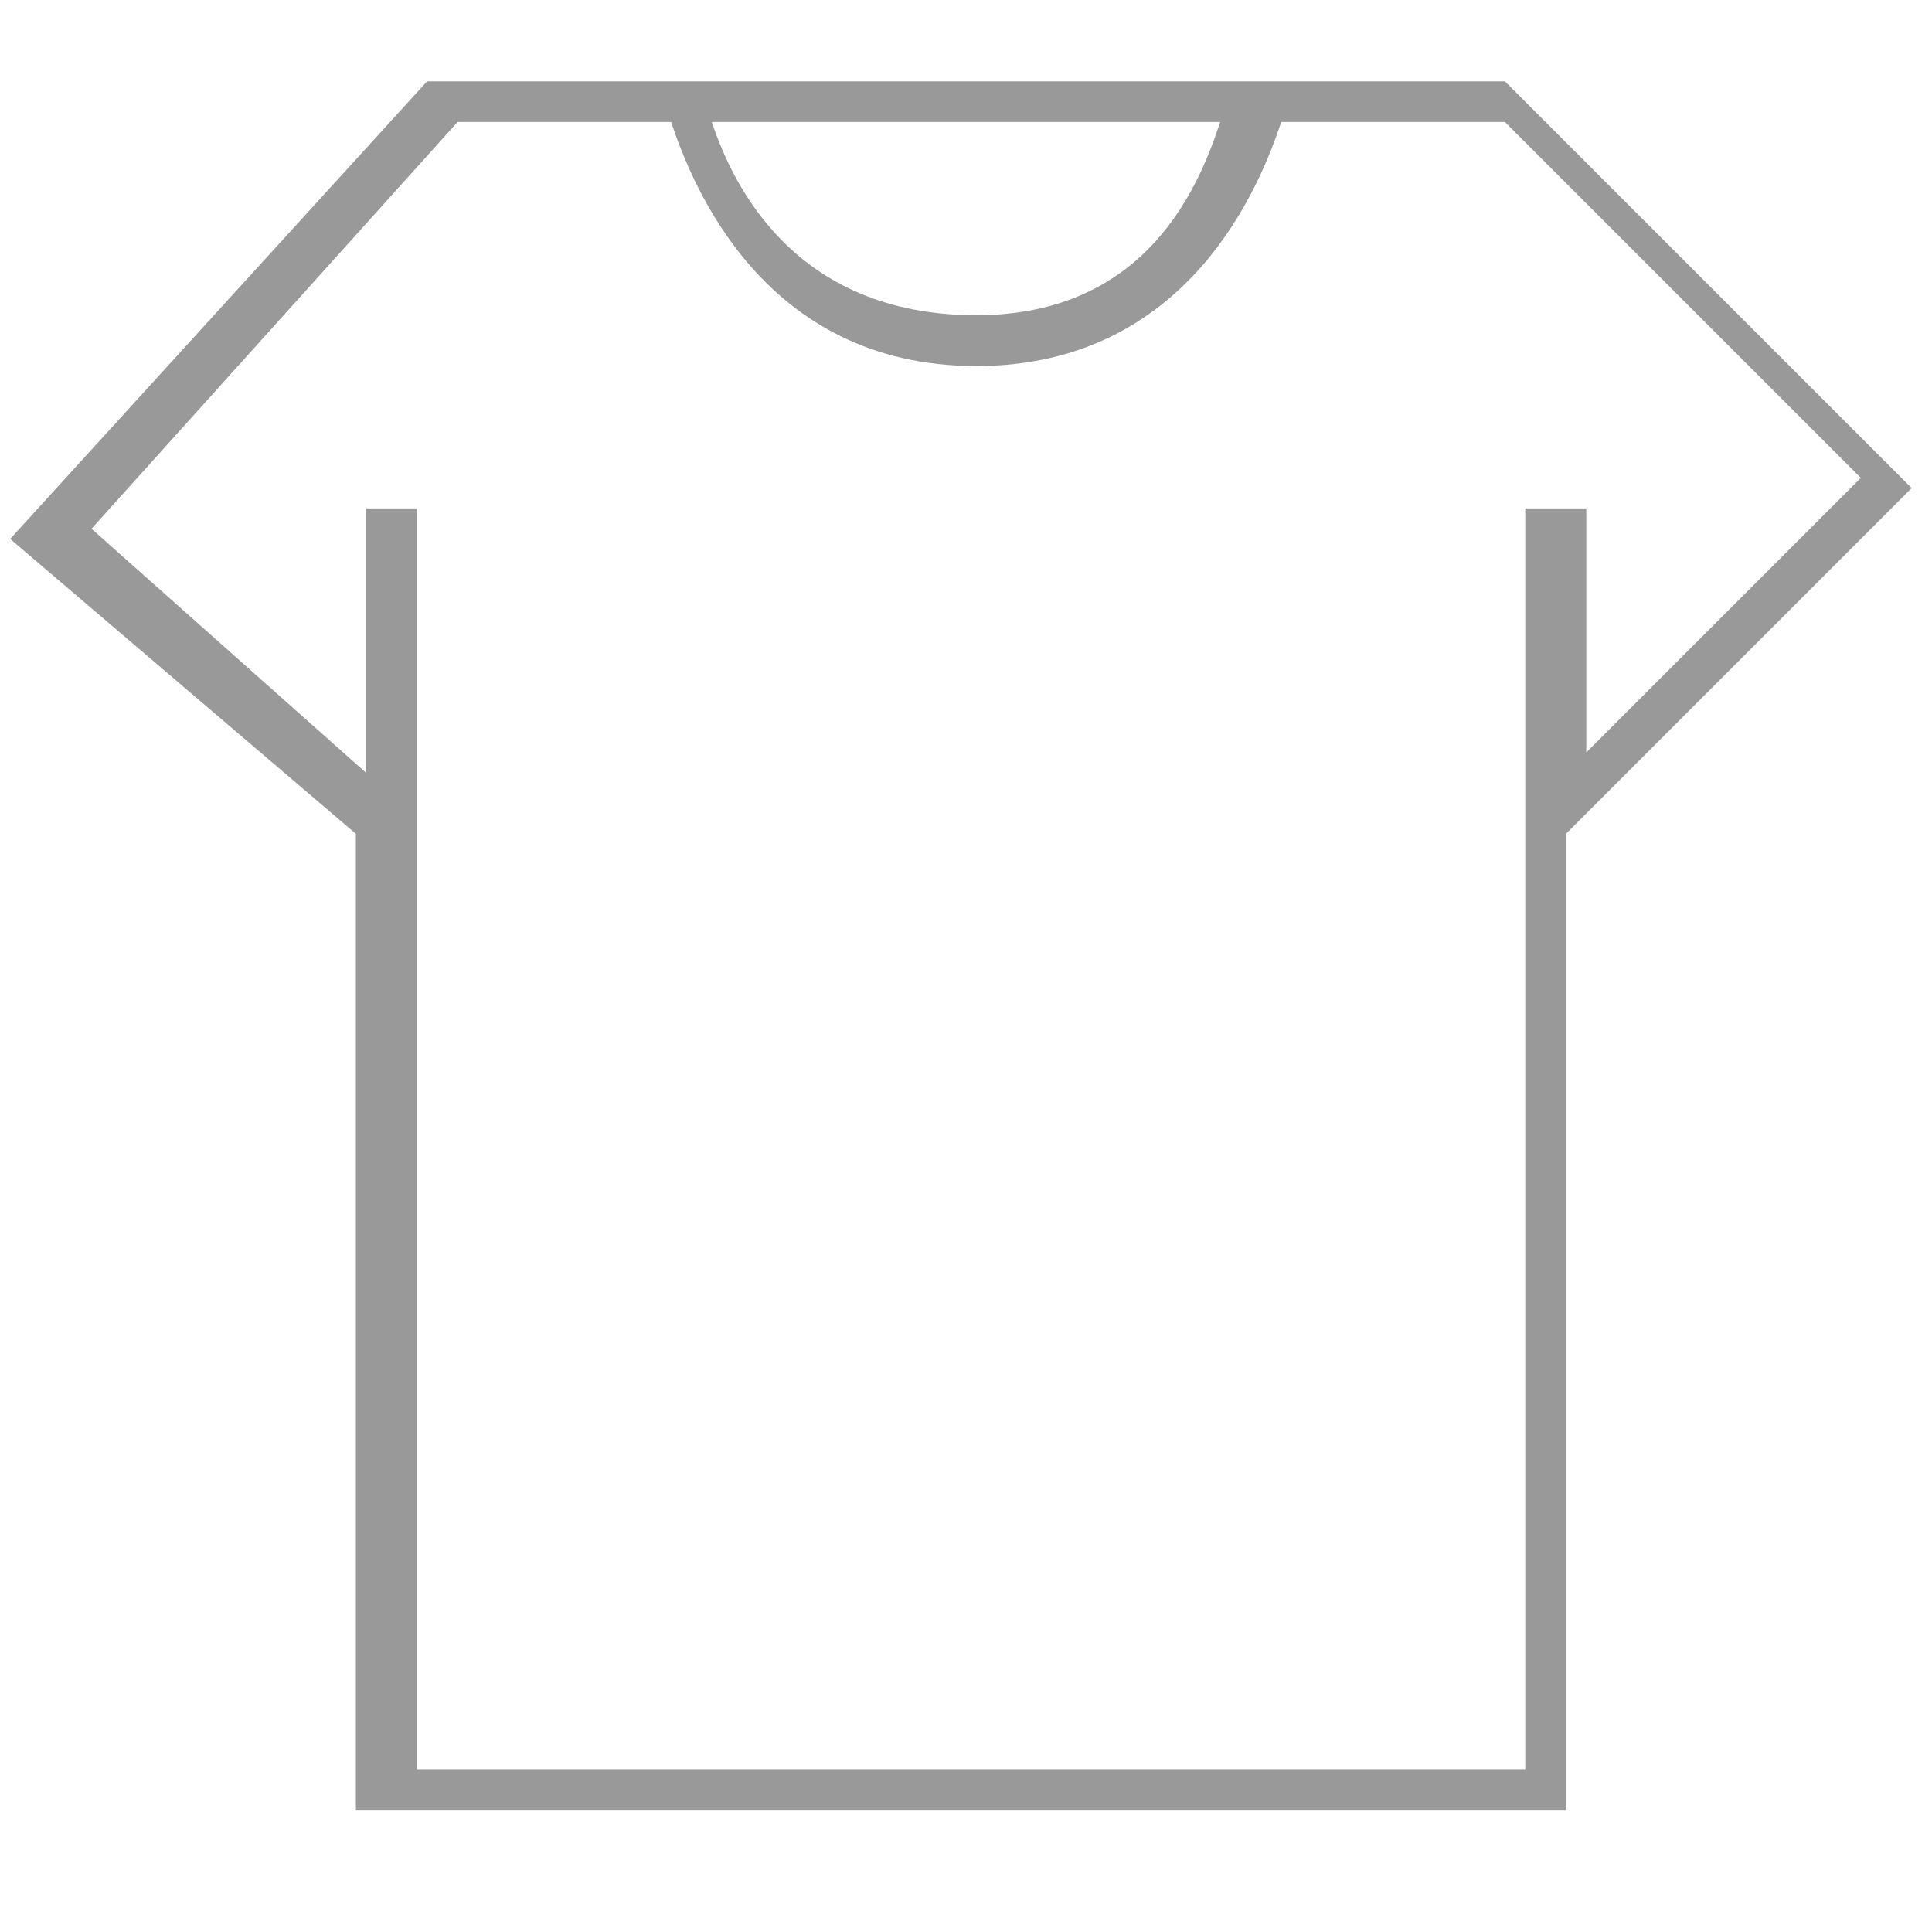 <?xml version="1.0" encoding="utf-8"?>
<!-- Generator: Adobe Illustrator 22.1.0, SVG Export Plug-In . SVG Version: 6.00 Build 0)  -->
<svg version="1.1" id="レイヤー_1" xmlns="http://www.w3.org/2000/svg" xmlns:xlink="http://www.w3.org/1999/xlink" x="0px"
	 y="0px" viewBox="0 0 19 19" style="enable-background:new 0 0 19 19;" xml:space="preserve">
<style type="text/css">
	.st0{fill:none;stroke:#999999;stroke-width:0.5;stroke-miterlimit:10;}
	.st1{fill:#999999;}
	.st2{fill:none;stroke:#999999;stroke-width:0.5;stroke-linecap:square;stroke-miterlimit:10;}
</style>
<rect x="0.5" y="-43.5" class="st0" width="18" height="15"/>
<line class="st0" x1="-21.5" y1="-29.5" x2="-3.5" y2="-29.5"/>
<rect x="-6.5" y="-42.5" class="st0" width="3" height="13"/>
<rect x="-11.5" y="-36.5" class="st0" width="3" height="7"/>
<rect x="-16.5" y="-39.5" class="st0" width="3" height="10"/>
<rect x="-21.5" y="-33.5" class="st0" width="3" height="4"/>
<line class="st0" x1="0.5" y1="-40.5" x2="18.5" y2="-40.5"/>
<line class="st0" x1="2.5" y1="-43.5" x2="2.5" y2="-40.5"/>
<line class="st0" x1="4.5" y1="-43.5" x2="4.5" y2="-40.5"/>
<line class="st0" x1="6.5" y1="-43.5" x2="6.5" y2="-40.5"/>
<rect x="3.5" y="-37.5" class="st0" width="2" height="2"/>
<rect x="8.5" y="-37.5" class="st0" width="2" height="2"/>
<rect x="13.5" y="-37.5" class="st0" width="2" height="2"/>
<rect x="3.5" y="-32.5" class="st0" width="2" height="2"/>
<rect x="8.5" y="-32.5" class="st0" width="2" height="2"/>
<rect x="13.5" y="-32.5" class="st0" width="2" height="2"/>
<rect x="4.5" y="-20.5" class="st0" width="14" height="8"/>
<g>
	<path class="st1" d="M-3.5-23.5v18h-18v-18H-3.5 M-3-24h-0.5h-18H-22v0.5v18V-5h0.5h18H-3v-0.5v-18V-24L-3-24z"/>
</g>
<line class="st0" x1="-21.5" y1="-18.5" x2="-3.5" y2="-18.5"/>
<line class="st0" x1="-22" y1="-11.5" x2="-3.5" y2="-11.5"/>
<line class="st0" x1="-12.5" y1="-18.5" x2="-12.5" y2="-5.5"/>
<line class="st0" x1="6" y1="-18.5" x2="8" y2="-18.5"/>
<line class="st0" x1="15" y1="-14.5" x2="17" y2="-14.5"/>
<circle class="st0" cx="11.5" cy="-16.5" r="2"/>
<line class="st2" x1="2.5" y1="-19.5" x2="2.5" y2="-10.7"/>
<line class="st2" x1="16.5" y1="-10.5" x2="2.5" y2="-10.5"/>
<line class="st2" x1="0.5" y1="-18.6" x2="0.5" y2="-9"/>
<line class="st2" x1="15.5" y1="-8.5" x2="0.5" y2="-8.5"/>
<g>
	<path class="st1" d="M-3.3,7.1l0.1-0.2l-0.1-0.1h-0.5h-13.8l-1.2-4.6L-18.8,2H-19h-2.4v0.5h2.2l1.1,4.3l0.1,0.5l1.9,7.2l0.1,0.2
		h0.2h9.5H-6l0.1-0.2L-3.3,7.1z M-6.4,14.3h-9.2l-1.8-6.9h13.5L-6.4,14.3z"/>
	<path class="st1" d="M-14.7,15.3c-0.7,0-1.3,0.6-1.3,1.3s0.6,1.3,1.3,1.3s1.3-0.6,1.3-1.3S-14,15.3-14.7,15.3z M-14.7,17.5
		c-0.4,0-0.8-0.4-0.8-0.8c0-0.4,0.4-0.8,0.8-0.8s0.8,0.4,0.8,0.8C-13.9,17.1-14.3,17.5-14.7,17.5z"/>
	<path class="st1" d="M-7.3,15.3c-0.7,0-1.3,0.6-1.3,1.3S-8,18-7.3,18s1.3-0.6,1.3-1.3S-6.5,15.3-7.3,15.3z M-7.3,17.5
		c-0.4,0-0.8-0.4-0.8-0.8c0-0.4,0.4-0.8,0.8-0.8s0.8,0.4,0.8,0.8C-6.5,17.1-6.8,17.5-7.3,17.5z"/>
</g>
<path class="st1" d="M0.1,5.3l3.4,2.9v9.6h11.9V8.2l3.4-3.4l-4-4H4.2L0.1,5.3z M12,1.2c-0.2,0.6-0.7,1.9-2.4,1.9
	C7.8,3.1,7.2,1.8,7,1.2H12z M15,17.4H4.1V5H3.6v2.6L0.9,5.2l3.6-4h2.1c0.2,0.6,0.9,2.4,3,2.4c2.1,0,2.8-1.8,3-2.4h2.2l3.5,3.5
	l-2.7,2.7V5H15V17.4z"/>
<circle class="st0" cx="-12.5" cy="33.5" r="9"/>
<line class="st0" x1="-12.5" y1="27.5" x2="-12.5" y2="35.5"/>
<line class="st0" x1="-12.5" y1="37" x2="-12.5" y2="39"/>
</svg>
